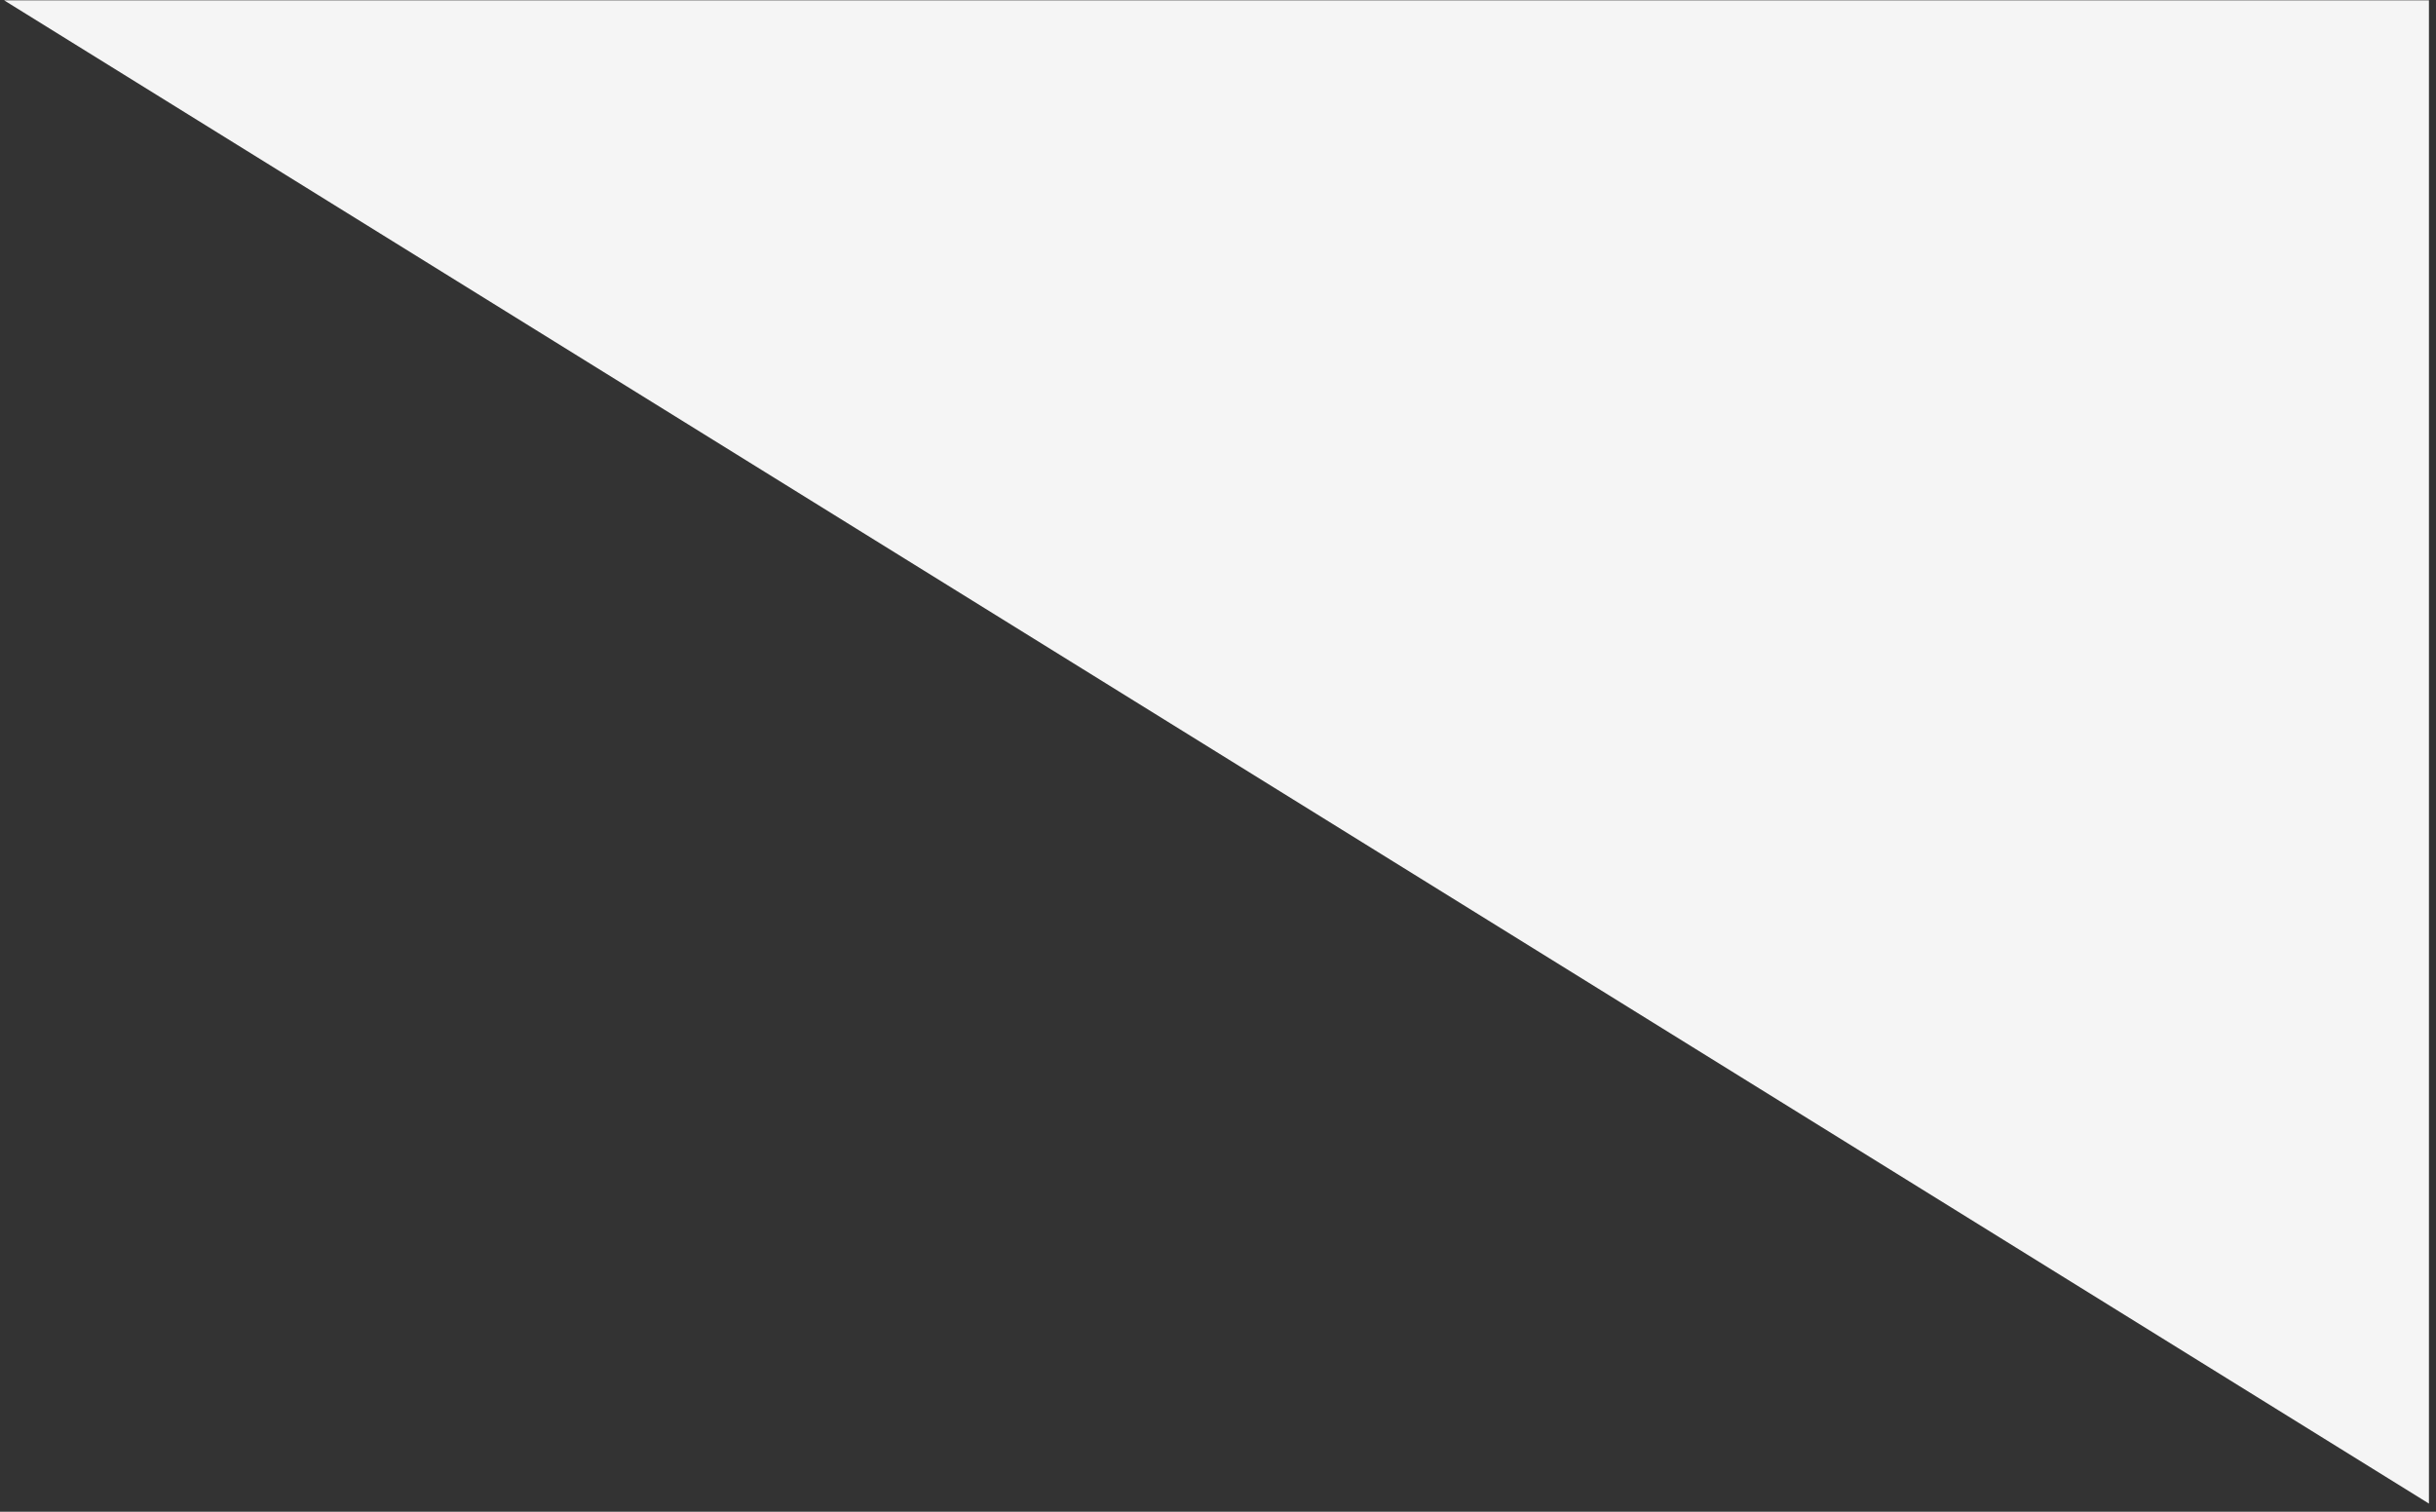 <?xml version="1.0" encoding="UTF-8"?> <svg xmlns="http://www.w3.org/2000/svg" width="87" height="54" viewBox="0 0 87 54" fill="none"><rect x="0" y="0" width="87" height="54" fill="#333333" stroke="none"/><path d="M86.748 0.011L0.145 0.011L86.748 53.709L86.748 0.011Z" fill="#F5F5F5"></path></svg> 